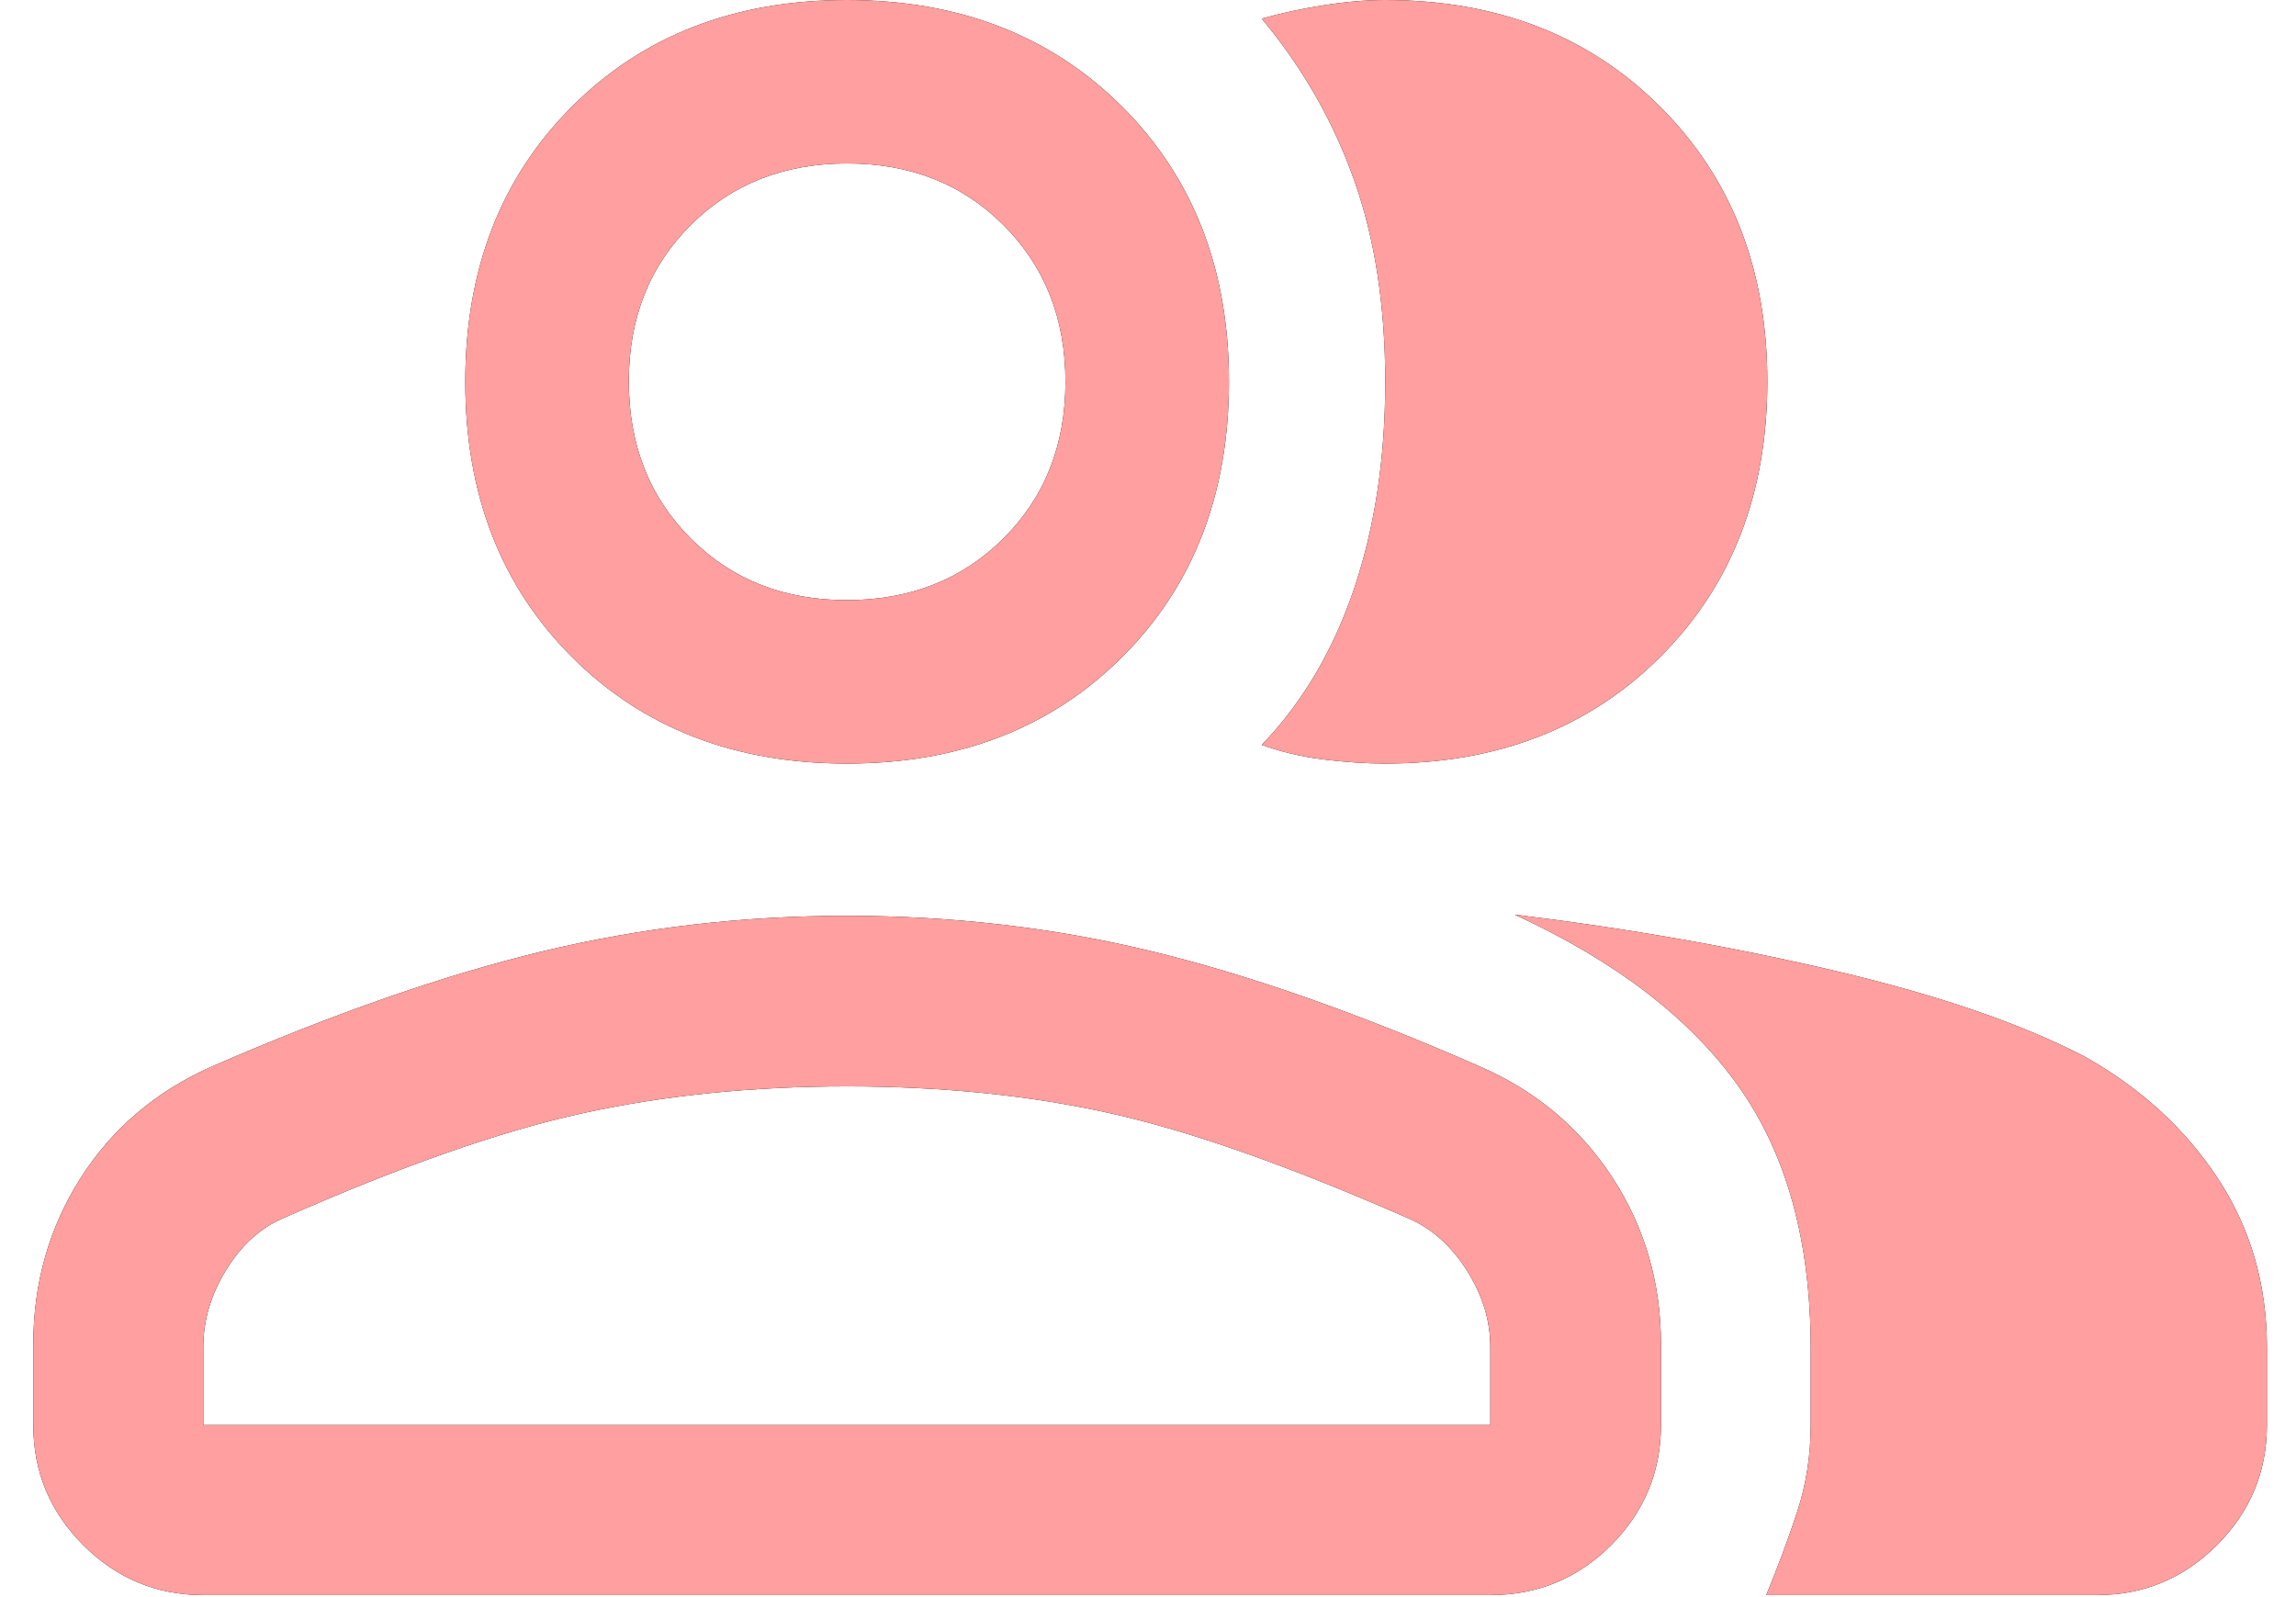 <svg xmlns="http://www.w3.org/2000/svg" width="46" height="32" viewBox="0 0 46 32" fill="none"><path d="M0.667 26.936C0.667 25.711 0.982 24.602 1.611 23.61C2.241 22.618 3.115 21.872 4.234 21.373C6.684 20.306 8.895 19.536 10.869 19.061C12.843 18.586 14.875 18.349 16.966 18.349C19.072 18.349 21.102 18.584 23.055 19.055C25.009 19.526 27.21 20.298 29.66 21.373C30.776 21.862 31.659 22.603 32.306 23.596C32.953 24.589 33.277 25.702 33.277 26.936V28.552C33.277 29.489 32.944 30.291 32.279 30.958C31.613 31.625 30.806 31.959 29.858 31.959H4.073C3.137 31.959 2.335 31.625 1.668 30.958C1.001 30.291 0.667 29.489 0.667 28.552V26.936ZM42.011 31.959H35.386C35.616 31.403 35.822 30.849 36.004 30.299C36.186 29.747 36.277 29.166 36.277 28.552V27.008C36.277 24.868 35.794 23.119 34.827 21.759C33.86 20.401 32.367 19.256 30.346 18.325C32.605 18.6 34.758 18.978 36.803 19.461C38.849 19.944 40.505 20.514 41.772 21.173C42.895 21.806 43.784 22.621 44.437 23.616C45.09 24.612 45.417 25.738 45.417 26.996V28.552C45.417 29.489 45.083 30.291 44.416 30.958C43.749 31.625 42.947 31.959 42.011 31.959ZM16.969 15.299C14.719 15.299 12.882 14.587 11.459 13.163C10.034 11.739 9.322 9.902 9.322 7.649C9.322 5.398 10.035 3.56 11.459 2.136C12.883 0.712 14.719 0 16.966 0C19.214 0 21.052 0.712 22.48 2.136C23.907 3.561 24.622 5.396 24.622 7.644C24.622 9.899 23.909 11.739 22.483 13.163C21.056 14.587 19.219 15.299 16.969 15.299ZM35.408 7.644C35.408 9.892 34.695 11.729 33.267 13.157C31.84 14.585 30.001 15.299 27.75 15.299C27.375 15.299 26.967 15.272 26.526 15.218C26.085 15.164 25.67 15.066 25.279 14.925C26.095 14.076 26.711 13.033 27.128 11.798C27.545 10.563 27.753 9.181 27.753 7.652C27.753 6.122 27.544 4.771 27.126 3.597C26.708 2.423 26.092 1.349 25.279 0.373C25.654 0.266 26.065 0.177 26.513 0.106C26.961 0.035 27.373 0 27.75 0C29.998 0 31.836 0.714 33.265 2.143C34.694 3.571 35.408 5.404 35.408 7.644ZM4.073 28.552H29.858V26.984C29.858 26.456 29.7 25.944 29.384 25.448C29.067 24.952 28.675 24.605 28.209 24.408C25.84 23.365 23.851 22.664 22.242 22.305C20.633 21.947 18.874 21.767 16.966 21.767C15.074 21.767 13.309 21.947 11.671 22.305C10.033 22.664 8.033 23.365 5.673 24.408C5.215 24.604 4.833 24.951 4.529 25.447C4.225 25.943 4.073 26.455 4.073 26.984V28.552ZM16.964 12.024C18.231 12.024 19.278 11.611 20.105 10.787C20.933 9.961 21.346 8.916 21.346 7.651C21.346 6.386 20.934 5.34 20.108 4.514C19.284 3.688 18.238 3.275 16.974 3.275C15.708 3.275 14.662 3.687 13.836 4.511C13.011 5.335 12.598 6.378 12.598 7.641C12.598 8.908 13.009 9.955 13.833 10.783C14.657 11.61 15.701 12.024 16.964 12.024Z" fill="black"></path><path d="M0.667 26.936C0.667 25.711 0.982 24.602 1.611 23.61C2.241 22.618 3.115 21.872 4.234 21.373C6.684 20.306 8.895 19.536 10.869 19.061C12.843 18.586 14.875 18.349 16.966 18.349C19.072 18.349 21.102 18.584 23.055 19.055C25.009 19.526 27.21 20.298 29.66 21.373C30.776 21.862 31.659 22.603 32.306 23.596C32.953 24.589 33.277 25.702 33.277 26.936V28.552C33.277 29.489 32.944 30.291 32.279 30.958C31.613 31.625 30.806 31.959 29.858 31.959H4.073C3.137 31.959 2.335 31.625 1.668 30.958C1.001 30.291 0.667 29.489 0.667 28.552V26.936ZM42.011 31.959H35.386C35.616 31.403 35.822 30.849 36.004 30.299C36.186 29.747 36.277 29.166 36.277 28.552V27.008C36.277 24.868 35.794 23.119 34.827 21.759C33.86 20.401 32.367 19.256 30.346 18.325C32.605 18.6 34.758 18.978 36.803 19.461C38.849 19.944 40.505 20.514 41.772 21.173C42.895 21.806 43.784 22.621 44.437 23.616C45.09 24.612 45.417 25.738 45.417 26.996V28.552C45.417 29.489 45.083 30.291 44.416 30.958C43.749 31.625 42.947 31.959 42.011 31.959ZM16.969 15.299C14.719 15.299 12.882 14.587 11.459 13.163C10.034 11.739 9.322 9.902 9.322 7.649C9.322 5.398 10.035 3.56 11.459 2.136C12.883 0.712 14.719 0 16.966 0C19.214 0 21.052 0.712 22.48 2.136C23.907 3.561 24.622 5.396 24.622 7.644C24.622 9.899 23.909 11.739 22.483 13.163C21.056 14.587 19.219 15.299 16.969 15.299ZM35.408 7.644C35.408 9.892 34.695 11.729 33.267 13.157C31.84 14.585 30.001 15.299 27.75 15.299C27.375 15.299 26.967 15.272 26.526 15.218C26.085 15.164 25.67 15.066 25.279 14.925C26.095 14.076 26.711 13.033 27.128 11.798C27.545 10.563 27.753 9.181 27.753 7.652C27.753 6.122 27.544 4.771 27.126 3.597C26.708 2.423 26.092 1.349 25.279 0.373C25.654 0.266 26.065 0.177 26.513 0.106C26.961 0.035 27.373 0 27.75 0C29.998 0 31.836 0.714 33.265 2.143C34.694 3.571 35.408 5.404 35.408 7.644ZM4.073 28.552H29.858V26.984C29.858 26.456 29.7 25.944 29.384 25.448C29.067 24.952 28.675 24.605 28.209 24.408C25.84 23.365 23.851 22.664 22.242 22.305C20.633 21.947 18.874 21.767 16.966 21.767C15.074 21.767 13.309 21.947 11.671 22.305C10.033 22.664 8.033 23.365 5.673 24.408C5.215 24.604 4.833 24.951 4.529 25.447C4.225 25.943 4.073 26.455 4.073 26.984V28.552ZM16.964 12.024C18.231 12.024 19.278 11.611 20.105 10.787C20.933 9.961 21.346 8.916 21.346 7.651C21.346 6.386 20.934 5.34 20.108 4.514C19.284 3.688 18.238 3.275 16.974 3.275C15.708 3.275 14.662 3.687 13.836 4.511C13.011 5.335 12.598 6.378 12.598 7.641C12.598 8.908 13.009 9.955 13.833 10.783C14.657 11.61 15.701 12.024 16.964 12.024Z" fill="#FF9F9F"></path></svg>